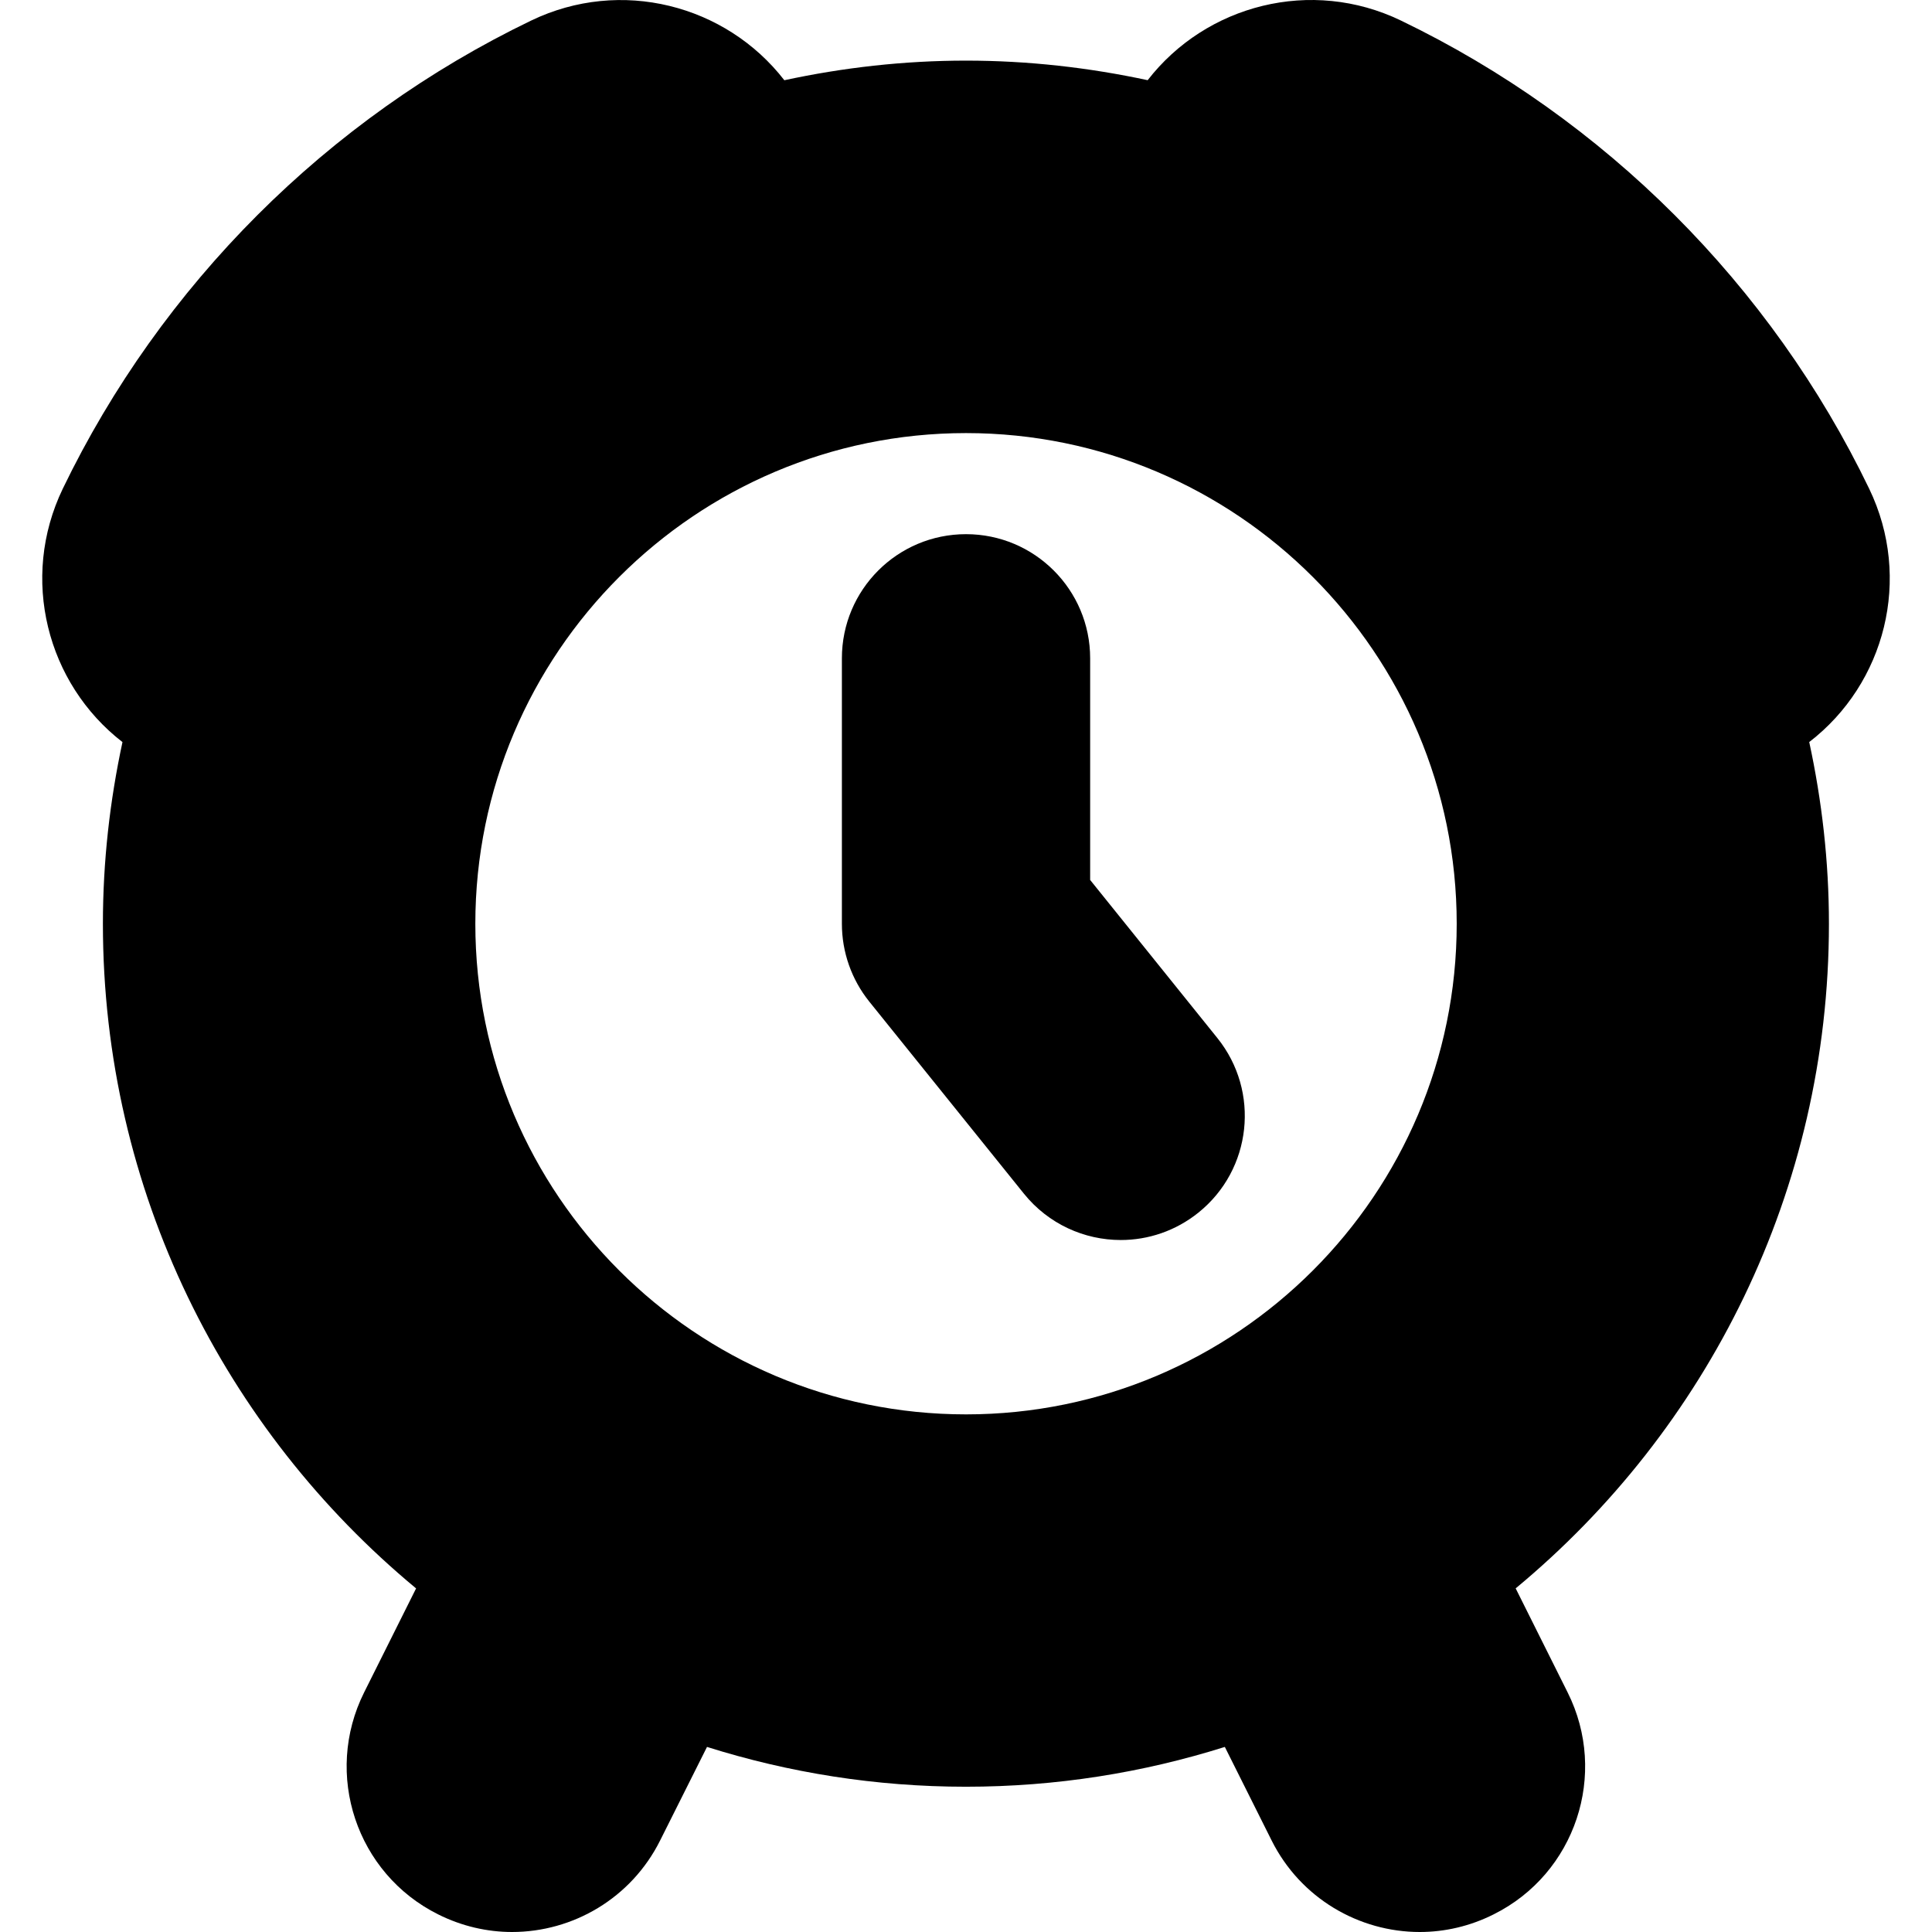 <?xml version="1.0" encoding="iso-8859-1"?>
<!-- Uploaded to: SVG Repo, www.svgrepo.com, Generator: SVG Repo Mixer Tools -->
<!DOCTYPE svg PUBLIC "-//W3C//DTD SVG 1.1//EN" "http://www.w3.org/Graphics/SVG/1.1/DTD/svg11.dtd">
<svg fill="#000000" version="1.1" id="Capa_1" xmlns="http://www.w3.org/2000/svg" xmlns:xlink="http://www.w3.org/1999/xlink" 
	 width="800px" height="800px" viewBox="0 0 46.693 46.693"
	 xml:space="preserve">
<g>
	<g>
		<path d="M45.175,11.812c-2.373-4.924-6.394-8.943-11.318-11.316c-2.163-1.043-4.704-0.384-6.12,1.442
			c-1.416-0.304-2.884-0.473-4.39-0.473c-1.508,0-2.973,0.169-4.391,0.474c-1.414-1.826-3.955-2.485-6.119-1.442
			C7.914,2.868,3.894,6.889,1.517,11.812c-1.043,2.166-0.385,4.709,1.443,6.123c-0.305,1.417-0.473,2.884-0.473,4.391
			c0,6.457,2.948,12.234,7.569,16.063L8.8,40.903c-0.986,1.976-0.187,4.379,1.789,5.364c0.573,0.287,1.187,0.426,1.786,0.426
			c1.468,0,2.88-0.812,3.58-2.214l1.132-2.259c1.977,0.623,4.077,0.962,6.258,0.962c2.181,0,4.28-0.339,6.257-0.962l1.13,2.259
			c0.7,1.401,2.114,2.214,3.581,2.214c0.604,0,1.213-0.139,1.785-0.426c1.979-0.985,2.776-3.391,1.789-5.364l-1.256-2.515
			c4.621-3.829,7.571-9.606,7.571-16.063c0-1.507-0.17-2.974-0.476-4.391C45.562,16.521,46.22,13.979,45.175,11.812z M11.488,22.326
			c0-6.539,5.32-11.859,11.859-11.859s11.859,5.32,11.859,11.859s-5.32,11.857-11.859,11.857S11.488,28.865,11.488,22.326z"/>
		<path d="M26.347,21.267v-5.357c0-1.657-1.344-3-3-3c-1.658,0-3,1.343-3,3v6.416c0,0.685,0.234,1.348,0.662,1.881l3.738,4.643
			c0.594,0.736,1.463,1.119,2.34,1.119c0.66,0,1.324-0.217,1.879-0.664c1.291-1.039,1.494-2.927,0.455-4.218L26.347,21.267z"/>
	</g>
</g>
</svg>